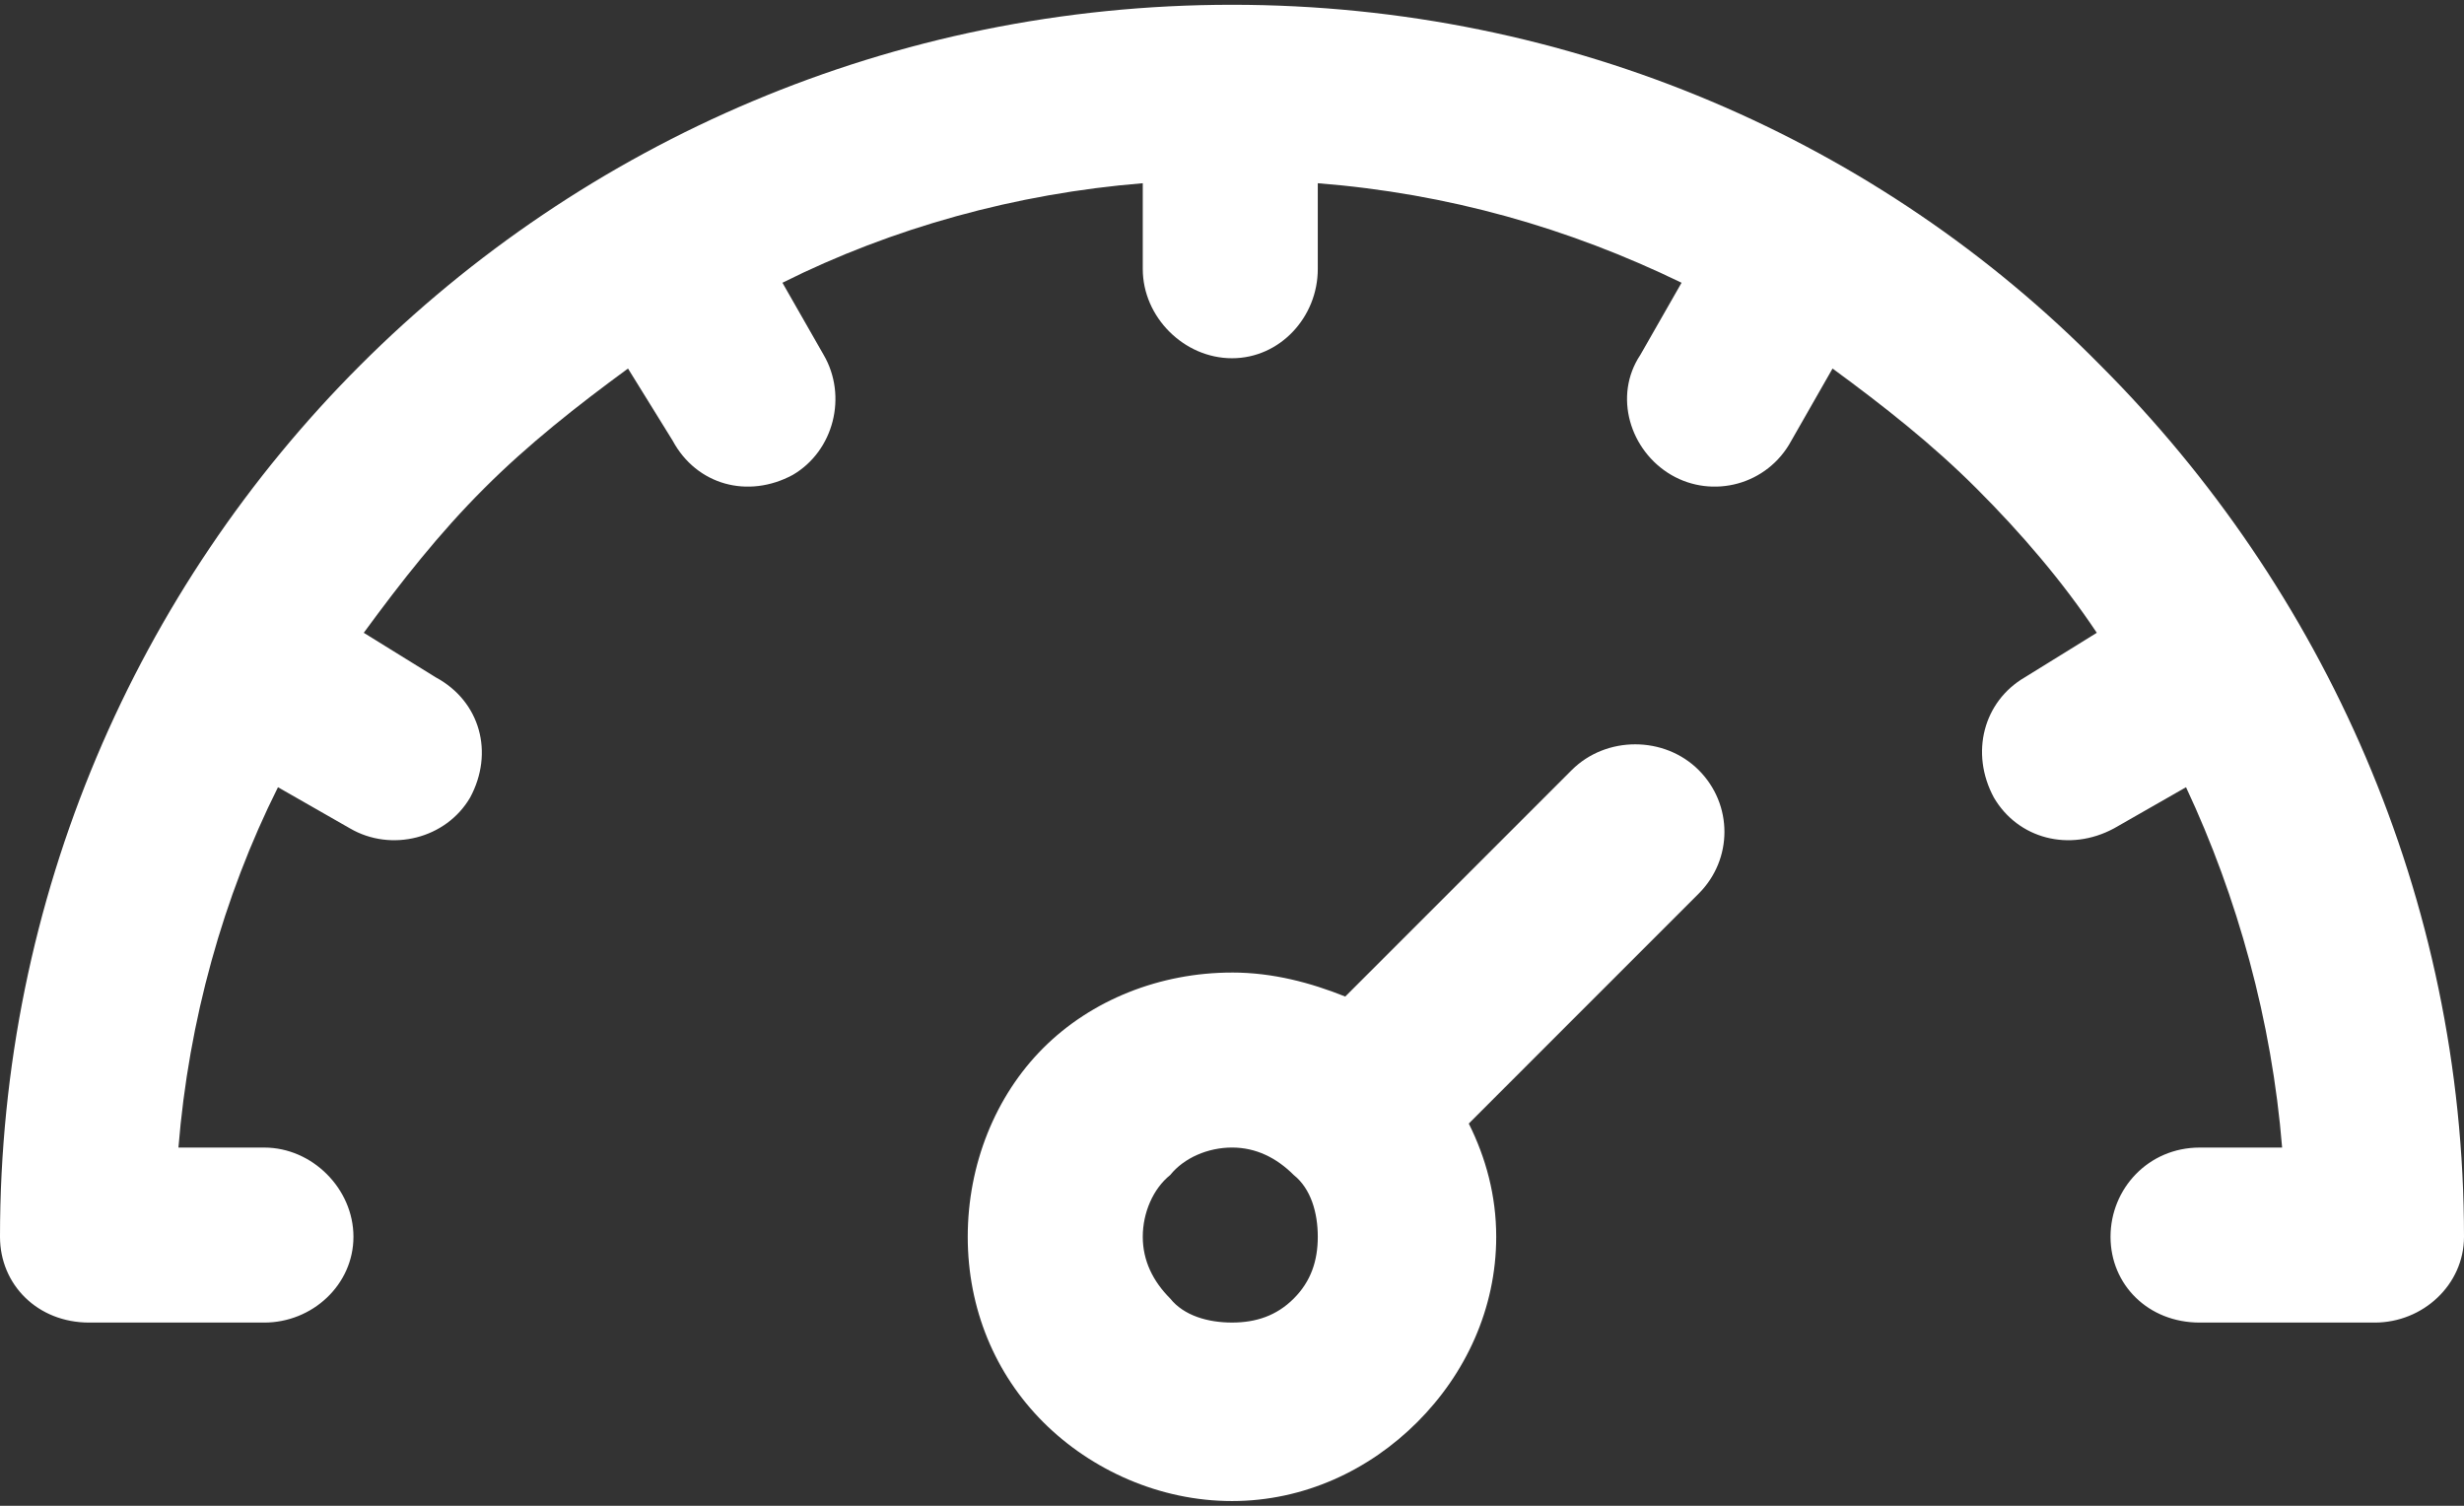 <svg width="108" height="66" viewBox="0 0 108 66" fill="none" xmlns="http://www.w3.org/2000/svg">
<rect x="0" y="0" width="108" height="66" fill="#333333" stroke="none"/>
<path d="M-0 54.209C-0 39.318 6.017 25.78 15.794 16.004C25.572 6.226 39.108 0.209 54 0.209C68.891 0.209 82.429 6.226 92.055 16.004C101.833 25.781 108 39.318 108 54.209C108 56.315 106.195 57.97 104.089 57.97H96.418C94.161 57.97 92.507 56.315 92.507 54.209C92.507 52.104 94.161 50.299 96.418 50.299H100.028C99.576 44.733 98.072 39.319 95.816 34.505L92.657 36.31C90.702 37.362 88.446 36.761 87.393 34.956C86.34 33 86.941 30.744 88.746 29.691L91.905 27.736C90.401 25.479 88.596 23.373 86.641 21.418C84.685 19.463 82.579 17.808 80.323 16.153L78.518 19.312C77.465 21.268 75.058 21.869 73.254 20.817C71.449 19.764 70.696 17.357 71.9 15.552L73.705 12.393C68.741 9.986 63.476 8.482 57.76 8.031V11.791C57.76 13.897 56.106 15.702 54 15.702C51.894 15.702 50.089 13.897 50.089 11.791V8.031C44.524 8.482 39.109 9.986 34.295 12.393L36.1 15.552C37.153 17.357 36.551 19.764 34.746 20.817C32.791 21.869 30.534 21.268 29.482 19.312L27.526 16.153C25.27 17.808 23.164 19.463 21.209 21.418C19.253 23.373 17.598 25.479 15.944 27.736L19.103 29.691C21.058 30.744 21.66 33 20.607 34.956C19.554 36.761 17.147 37.362 15.342 36.31L12.184 34.505C9.777 39.318 8.273 44.733 7.821 50.299H11.582C13.688 50.299 15.492 52.104 15.492 54.209C15.492 56.315 13.688 57.97 11.582 57.97H3.91C1.654 57.97 -0 56.315 -0 54.209H-0ZM54 42.627C55.805 42.627 57.46 43.079 58.964 43.68L68.891 33.753C70.395 32.249 72.952 32.249 74.456 33.753C75.96 35.258 75.96 37.664 74.456 39.168L64.378 49.247C65.13 50.751 65.581 52.405 65.581 54.21C65.581 57.369 64.228 60.227 62.122 62.333C60.016 64.439 57.158 65.793 53.999 65.793C50.84 65.793 47.832 64.439 45.726 62.333C43.62 60.227 42.417 57.369 42.417 54.21C42.417 51.051 43.62 48.043 45.726 45.937C47.832 43.831 50.84 42.628 53.999 42.628L54 42.627ZM56.707 51.502C55.955 50.75 55.053 50.298 54 50.298C52.947 50.298 51.894 50.75 51.292 51.502C50.541 52.103 50.089 53.156 50.089 54.209C50.089 55.262 50.541 56.165 51.292 56.917C51.894 57.669 52.947 57.969 54 57.969C55.053 57.969 55.955 57.669 56.707 56.917C57.459 56.165 57.76 55.262 57.76 54.209C57.76 53.156 57.459 52.103 56.707 51.502Z" fill="white"/>
</svg>
